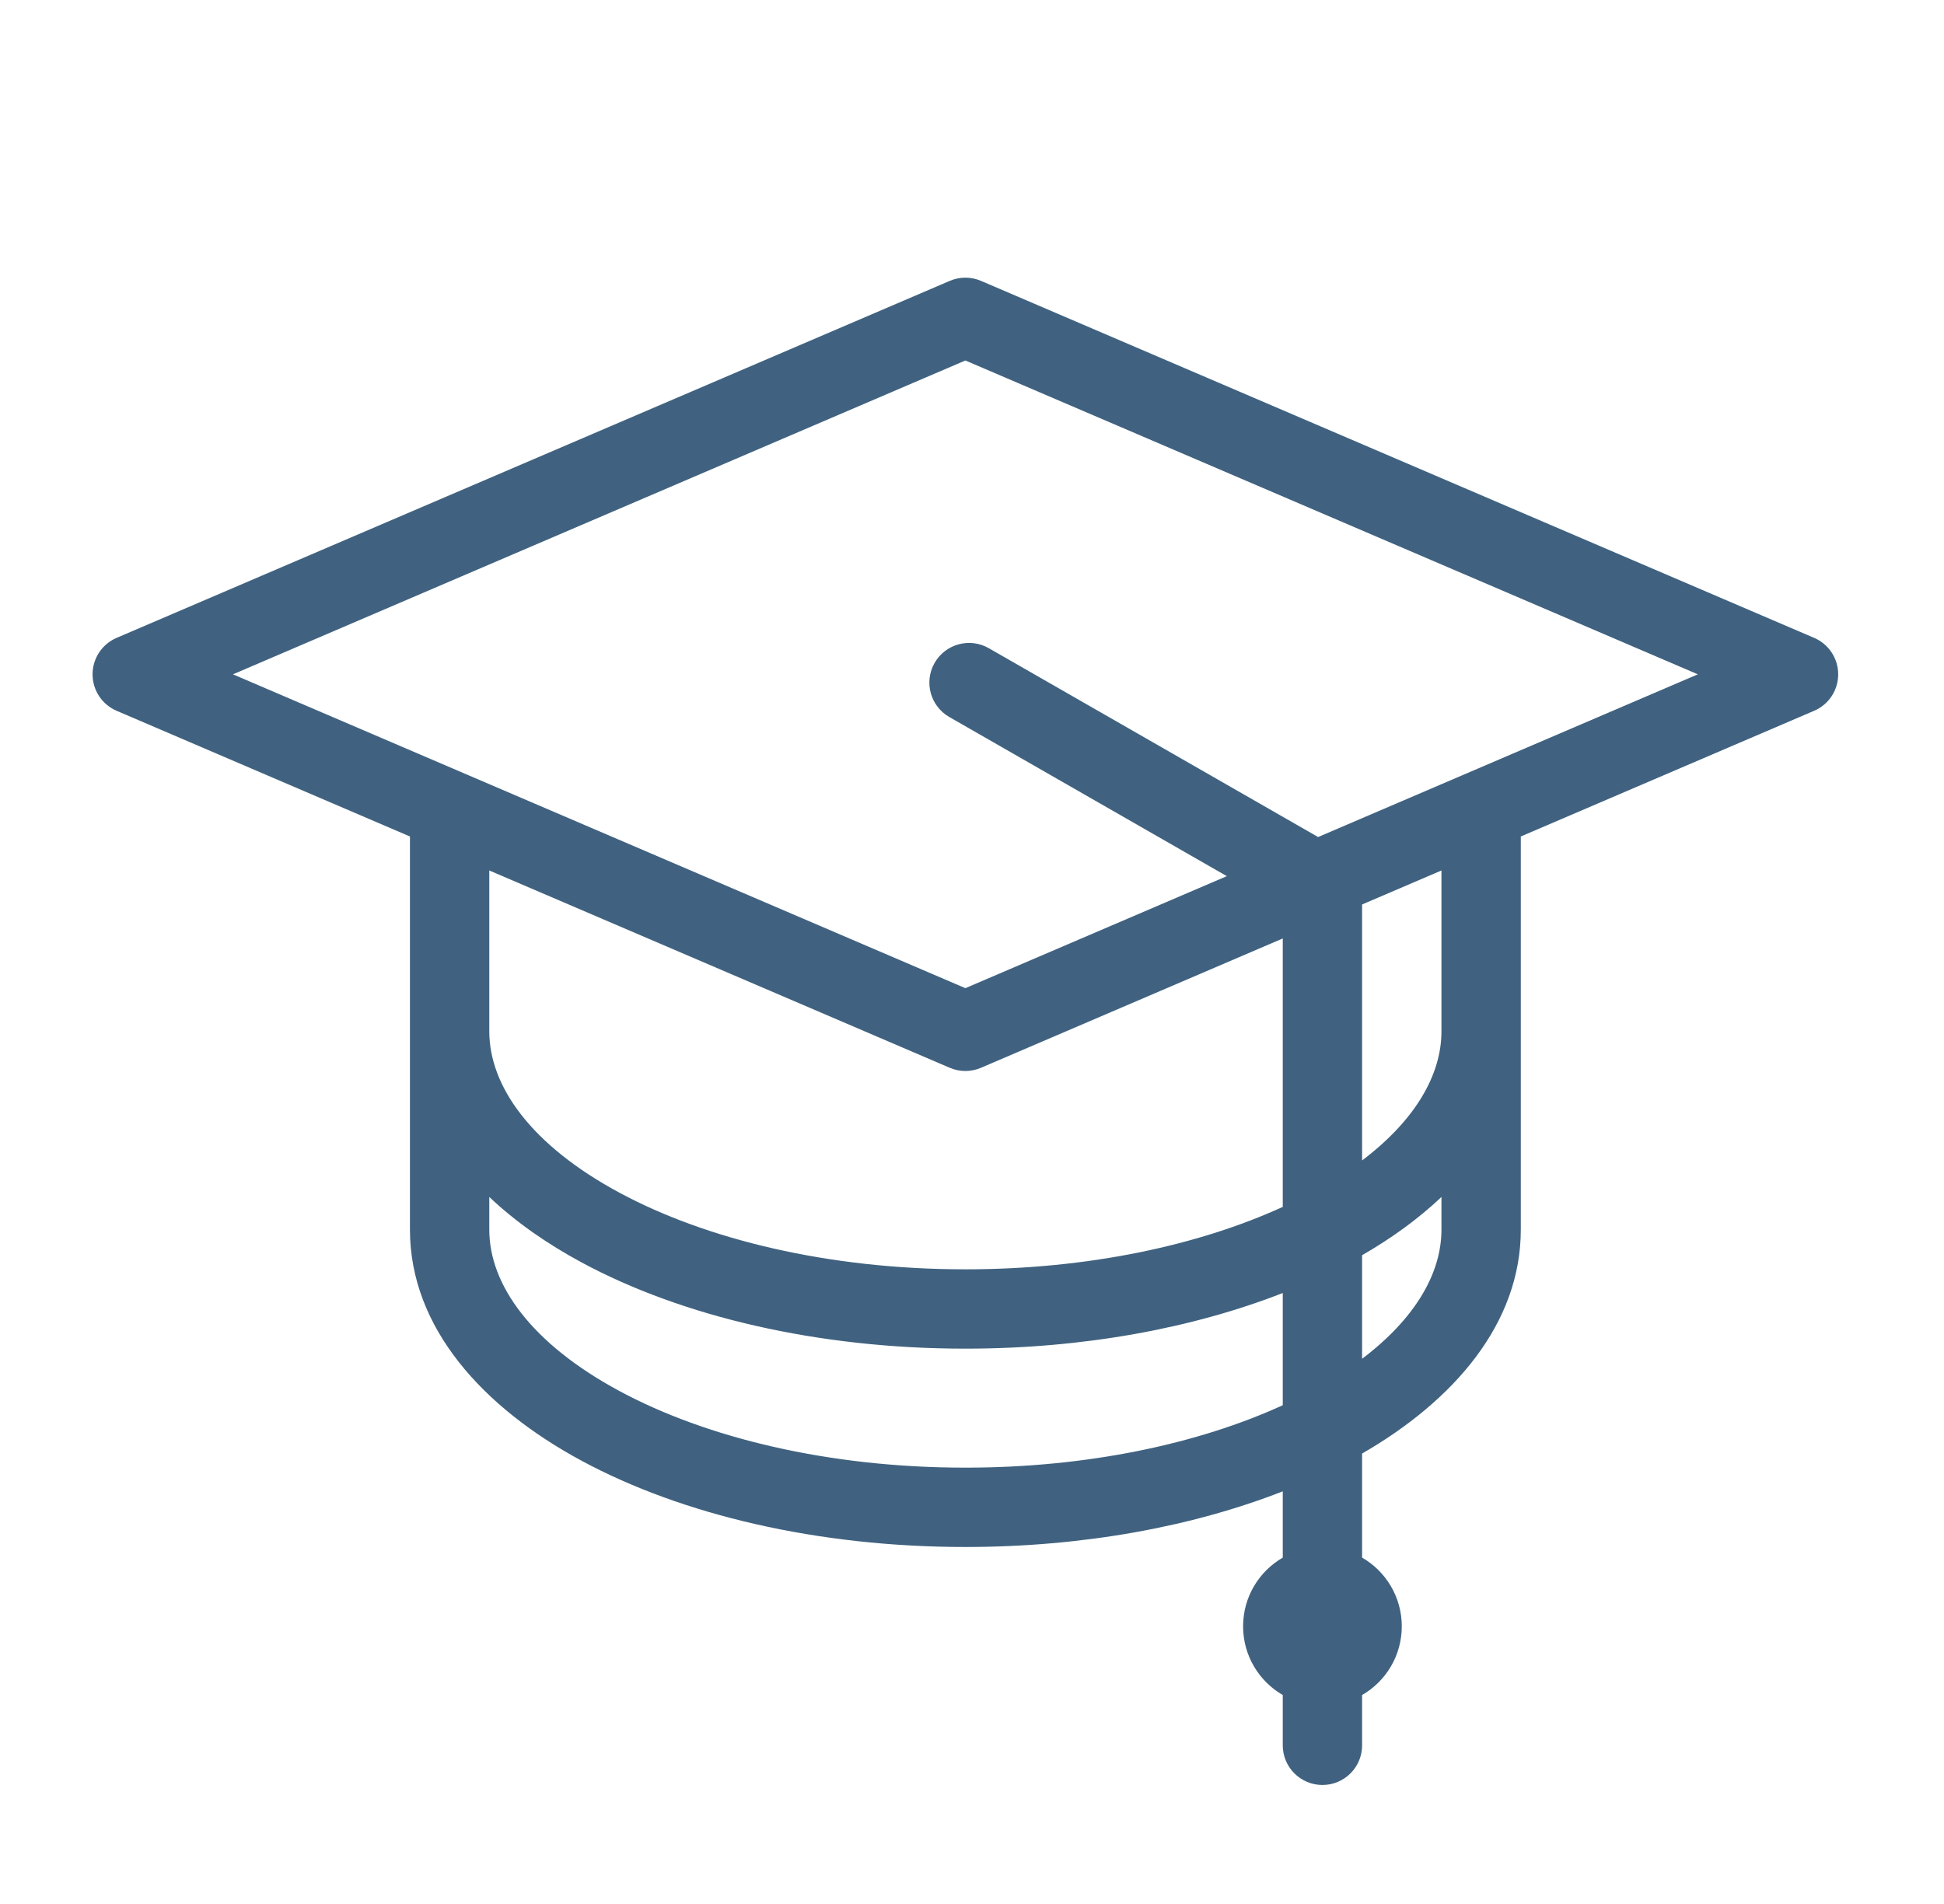 <svg width="49" height="48" viewBox="0 0 49 48" fill="none" xmlns="http://www.w3.org/2000/svg">
<path fill-rule="evenodd" clip-rule="evenodd" d="M24.727 7.081C24.476 6.973 24.191 6.973 23.939 7.081L2.939 16.081C2.572 16.238 2.333 16.6 2.333 17C2.333 17.4 2.572 17.762 2.939 17.919L10.333 21.088V26V31C10.333 33.477 12.183 35.493 14.667 36.83C17.192 38.19 20.611 39 24.333 39C27.29 39 30.055 38.489 32.333 37.597V39.268C31.736 39.613 31.333 40.26 31.333 41C31.333 41.74 31.736 42.387 32.333 42.732V44C32.333 44.552 32.781 45 33.333 45C33.886 45 34.333 44.552 34.333 44V42.732C34.931 42.387 35.333 41.74 35.333 41C35.333 40.26 34.931 39.613 34.333 39.268V36.644C36.648 35.309 38.333 33.365 38.333 31V26V21.088L45.727 17.919C46.095 17.762 46.333 17.4 46.333 17C46.333 16.6 46.095 16.238 45.727 16.081L24.727 7.081ZM36.333 31C36.333 32.088 35.683 33.234 34.333 34.255V31.644C35.077 31.216 35.755 30.724 36.333 30.176V31ZM32.333 35.426V32.597C30.055 33.489 27.29 34 24.333 34C20.611 34 17.192 33.19 14.667 31.83C13.793 31.36 12.997 30.805 12.333 30.176V31C12.333 32.389 13.394 33.873 15.615 35.069C17.795 36.243 20.876 37 24.333 37C27.427 37 30.218 36.394 32.333 35.426ZM36.333 26C36.333 27.088 35.683 28.234 34.333 29.255V22.802L36.333 21.945V26ZM32.333 30.426V23.659L24.727 26.919C24.476 27.027 24.191 27.027 23.939 26.919L12.333 21.945V26C12.333 27.389 13.394 28.873 15.615 30.069C17.795 31.243 20.876 32 24.333 32C27.427 32 30.218 31.394 32.333 30.426ZM24.333 24.912L5.872 17L24.333 9.088L42.795 17L33.224 21.102L24.923 16.341C24.444 16.066 23.833 16.232 23.558 16.711C23.283 17.19 23.449 17.801 23.928 18.076L30.923 22.088L24.333 24.912Z" fill="#406280"/>
</svg>
